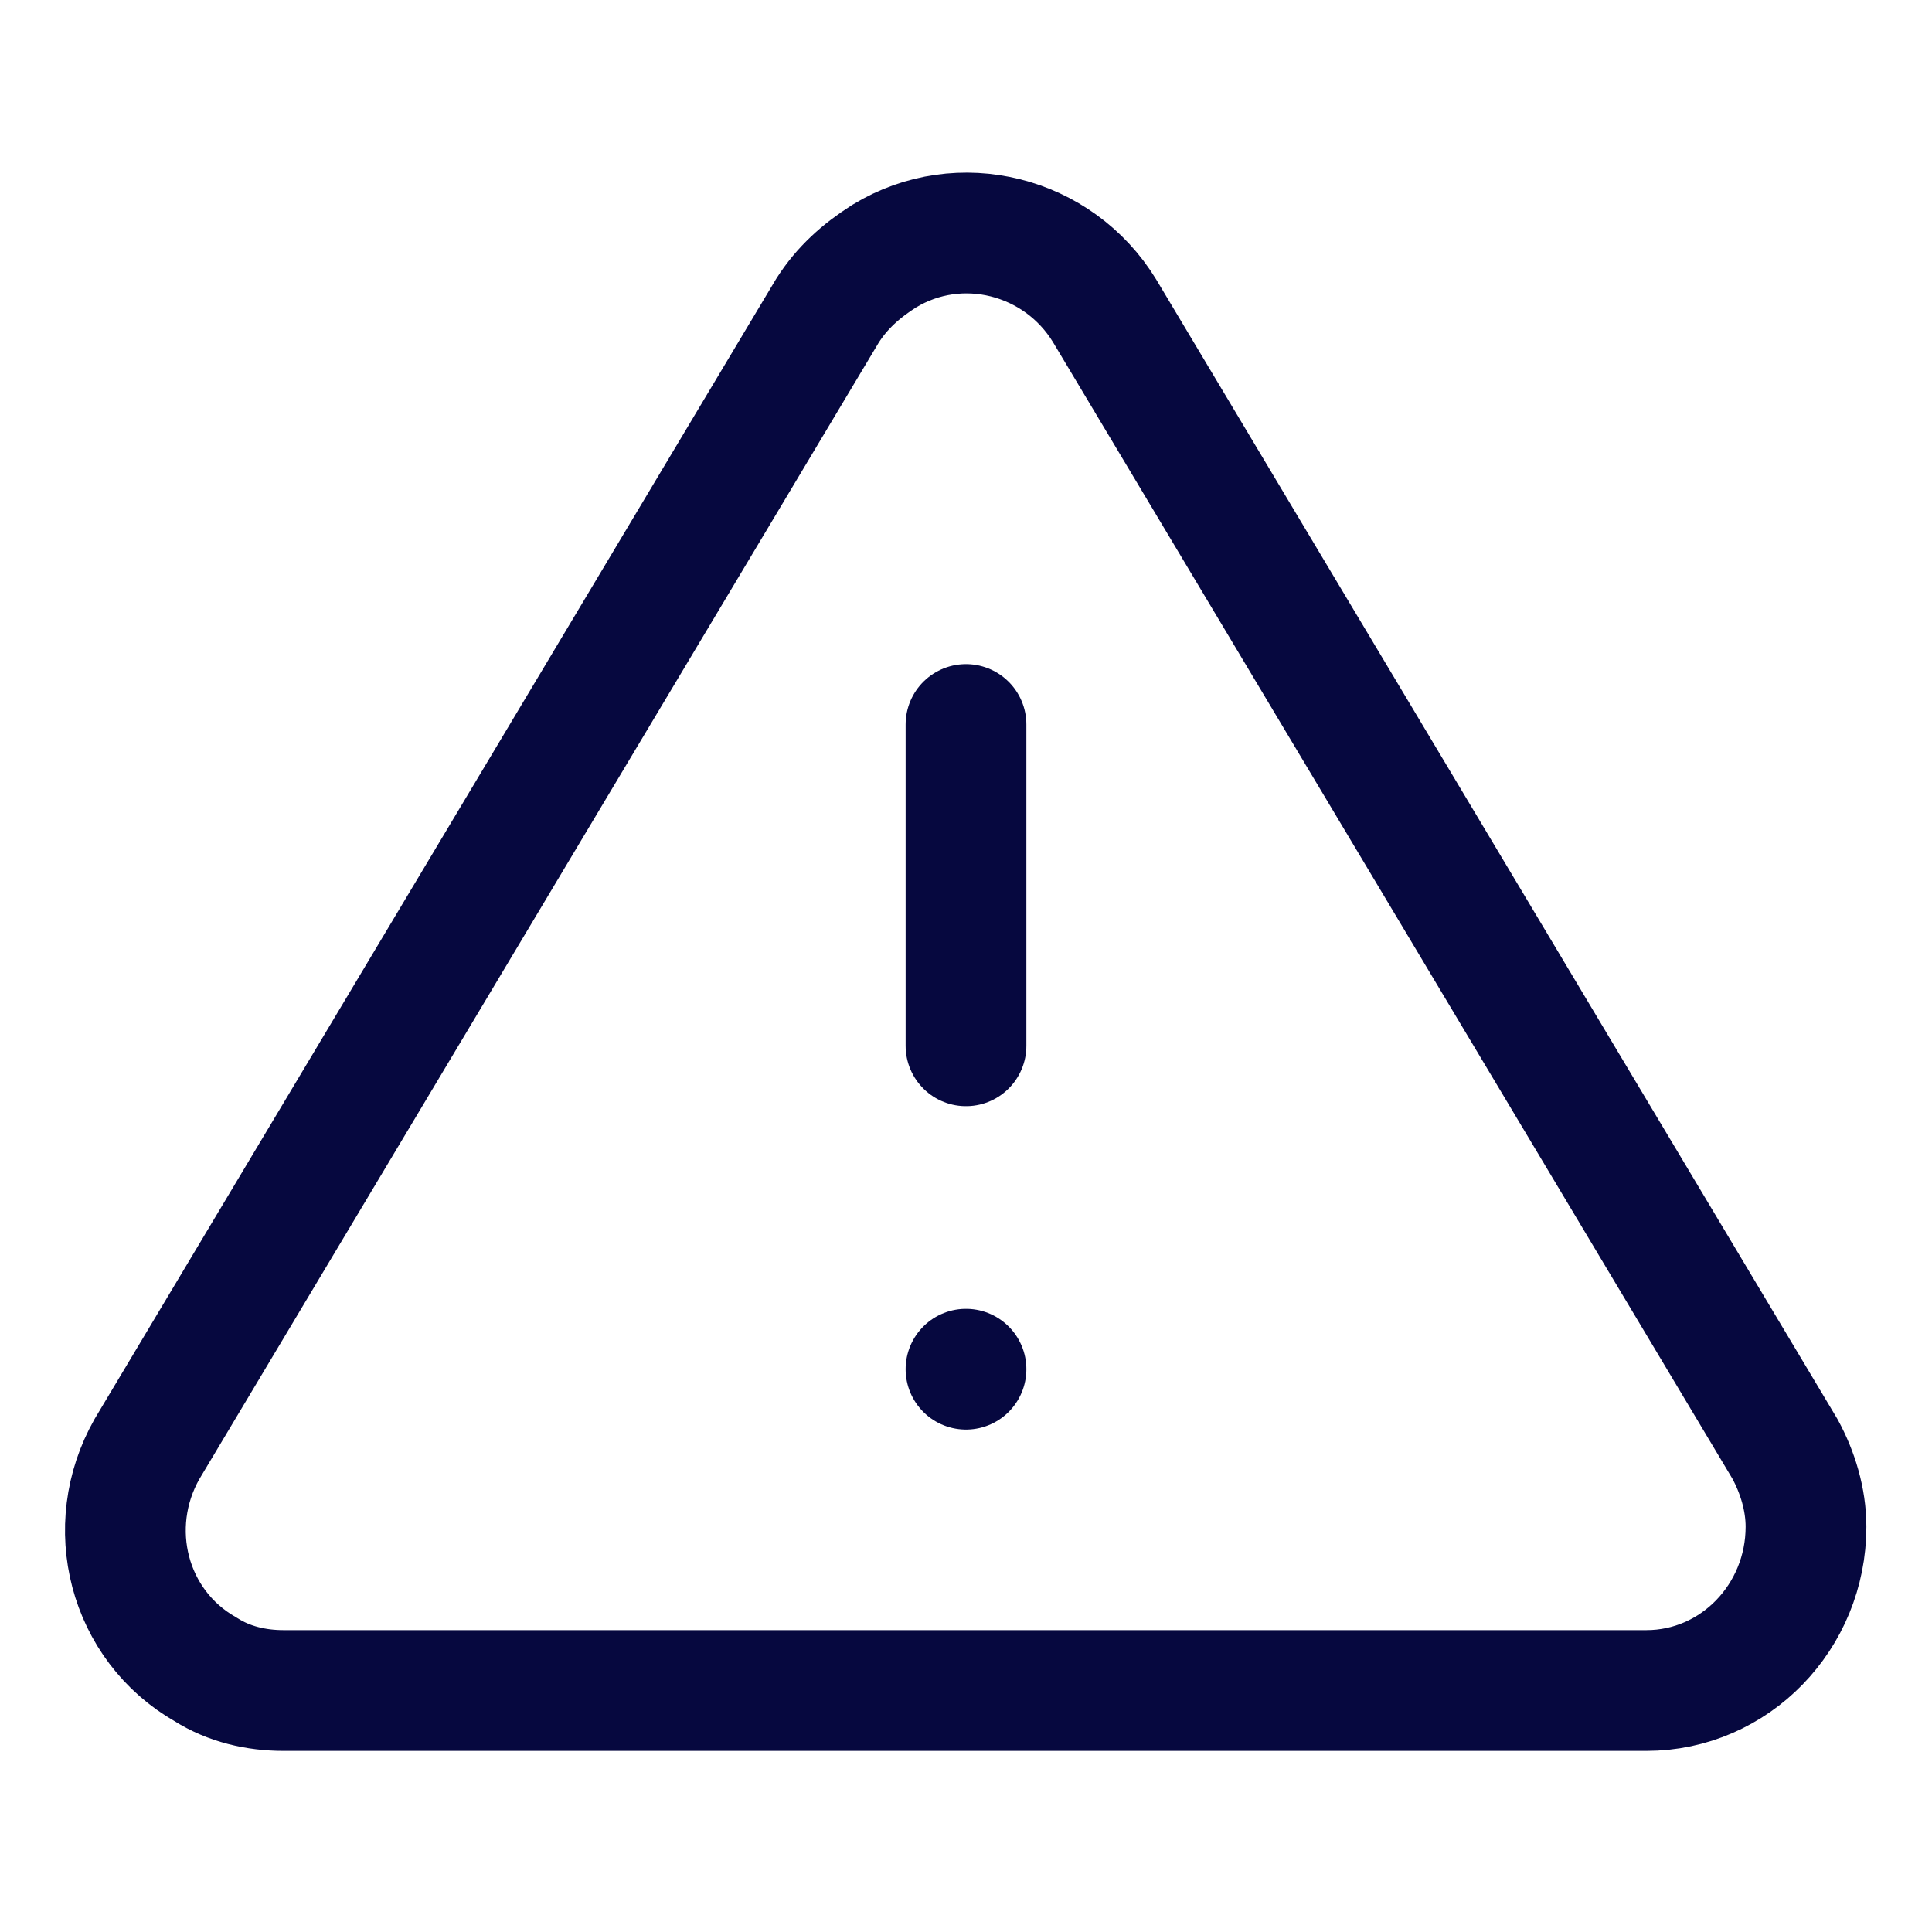 <?xml version="1.0" encoding="utf-8"?>
<!-- Generator: Adobe Illustrator 25.2.1, SVG Export Plug-In . SVG Version: 6.00 Build 0)  -->
<svg version="1.1" id="Capa_1" xmlns="http://www.w3.org/2000/svg" xmlns:xlink="http://www.w3.org/1999/xlink" x="0px" y="0px"
	 viewBox="0 0 92 92" style="enable-background:new 0 0 92 92;" xml:space="preserve">
<style type="text/css">
	.st0{fill:none;stroke:#06083F;stroke-width:5.75;stroke-linecap:round;stroke-linejoin:round;stroke-miterlimit:15.333;}
</style>
<path class="st0" d="M39.4,14.8L7,69c-2.1,3.7-0.9,8.4,2.8,10.5c1.1,0.7,2.4,1,3.7,1h64.9c4.2,0,7.6-3.5,7.6-7.8
	c0-1.3-0.4-2.6-1-3.7L52.6,14.8c-2.2-3.6-6.9-4.8-10.5-2.6C41,12.9,40.1,13.7,39.4,14.8z"/>
<line class="st0" x1="46" y1="34.5" x2="46" y2="49.8"/>
<line class="st0" x1="46" y1="65.2" x2="46" y2="65.2"/>
</svg>
